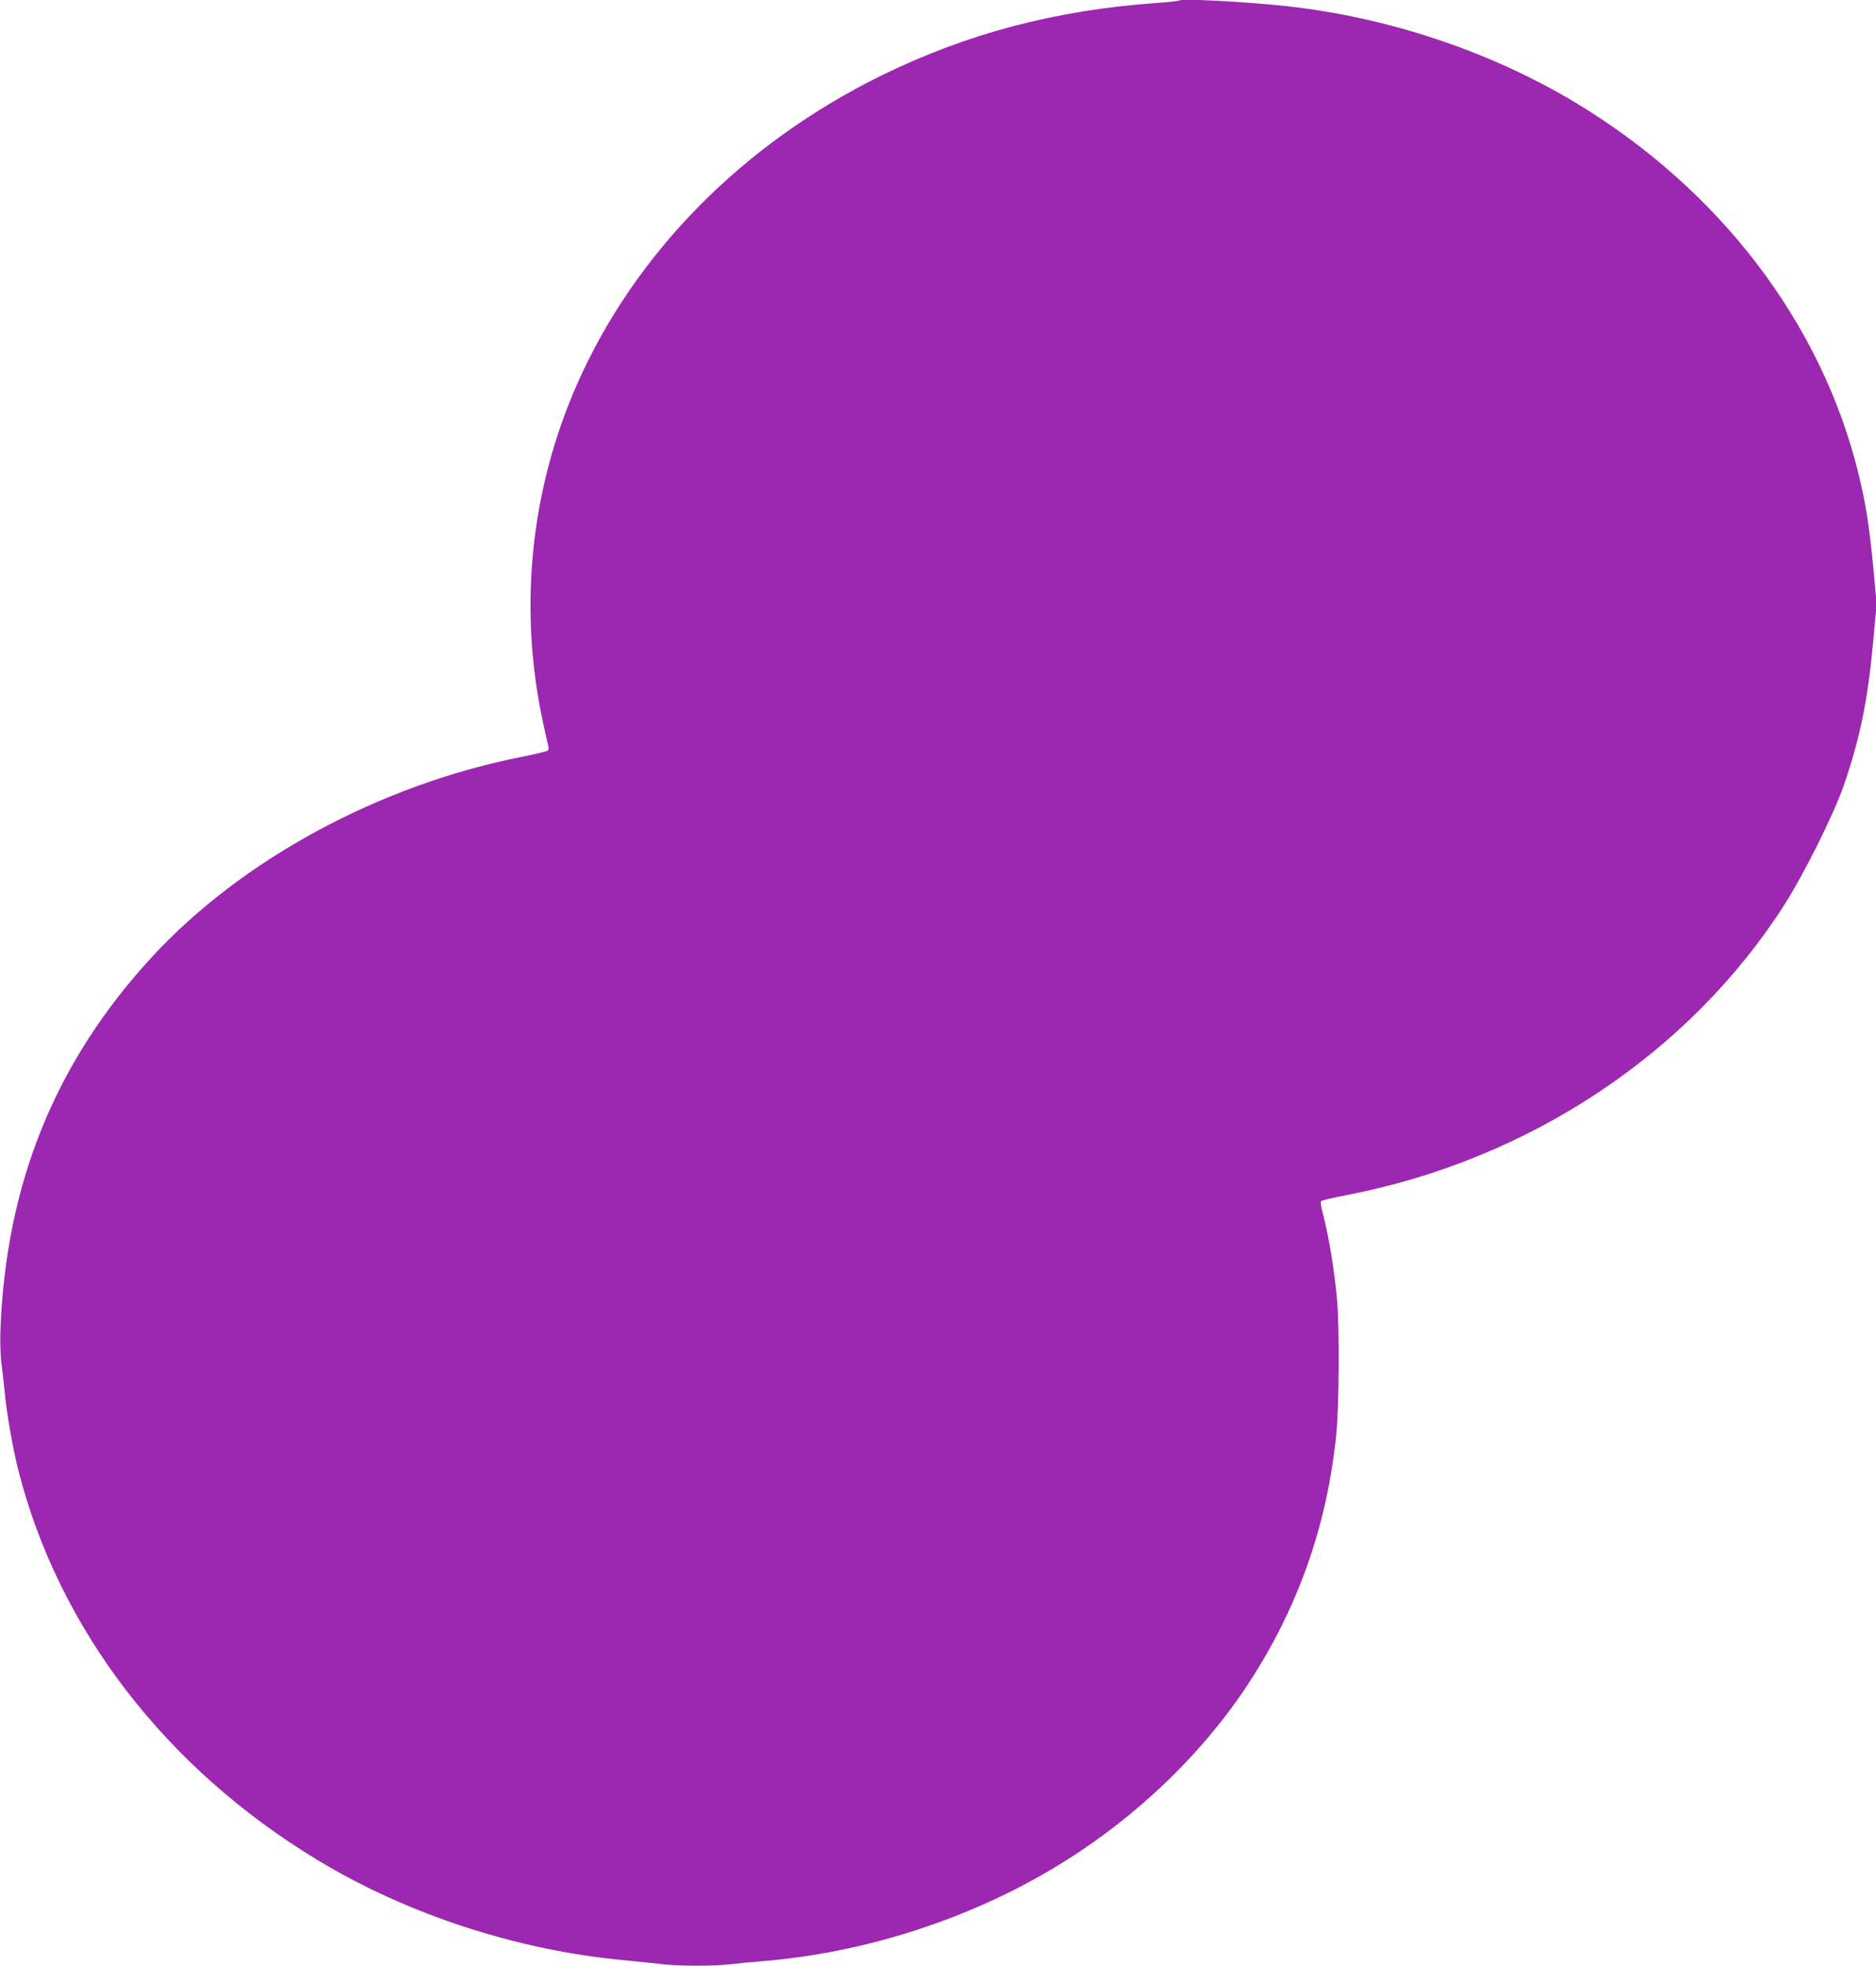 <?xml version="1.0" standalone="no"?>
<!DOCTYPE svg PUBLIC "-//W3C//DTD SVG 20010904//EN"
 "http://www.w3.org/TR/2001/REC-SVG-20010904/DTD/svg10.dtd">
<svg version="1.0" xmlns="http://www.w3.org/2000/svg"
 width="1222pt" height="1280pt" viewBox="0 0 1222 1280"
 preserveAspectRatio="xMidYMid meet">
<g transform="translate(0,1280) scale(0.1,-0.1)"
fill="#9c27b0" stroke="none">
<path d="M7679 12796 c-3 -3 -72 -10 -154 -16 -651 -47 -1224 -198 -1780 -470
-905 -444 -1610 -1158 -1987 -2014 -300 -681 -379 -1440 -227 -2171 16 -77 33
-154 38 -172 7 -22 6 -35 -2 -41 -7 -5 -86 -24 -177 -42 -922 -184 -1817 -669
-2399 -1300 -629 -682 -951 -1472 -988 -2425 -3 -71 0 -166 5 -210 6 -44 16
-132 22 -195 14 -148 52 -363 89 -512 263 -1034 957 -1939 1948 -2539 585
-354 1299 -588 1998 -653 94 -9 206 -21 251 -26 103 -13 347 -13 444 0 41 5
136 14 210 20 632 52 1280 253 1830 569 525 301 988 727 1308 1202 340 507
538 1060 597 1668 18 180 20 686 5 861 -18 202 -54 418 -92 563 -13 47 -18 81
-12 86 5 5 81 23 170 40 1185 229 2230 923 2848 1891 127 199 323 592 386 775
107 311 157 558 192 942 l22 241 -22 239 c-26 273 -48 410 -96 608 -241 983
-905 1853 -1849 2420 -553 331 -1218 553 -1877 625 -280 30 -686 51 -701 36z"/>
</g>
</svg>

